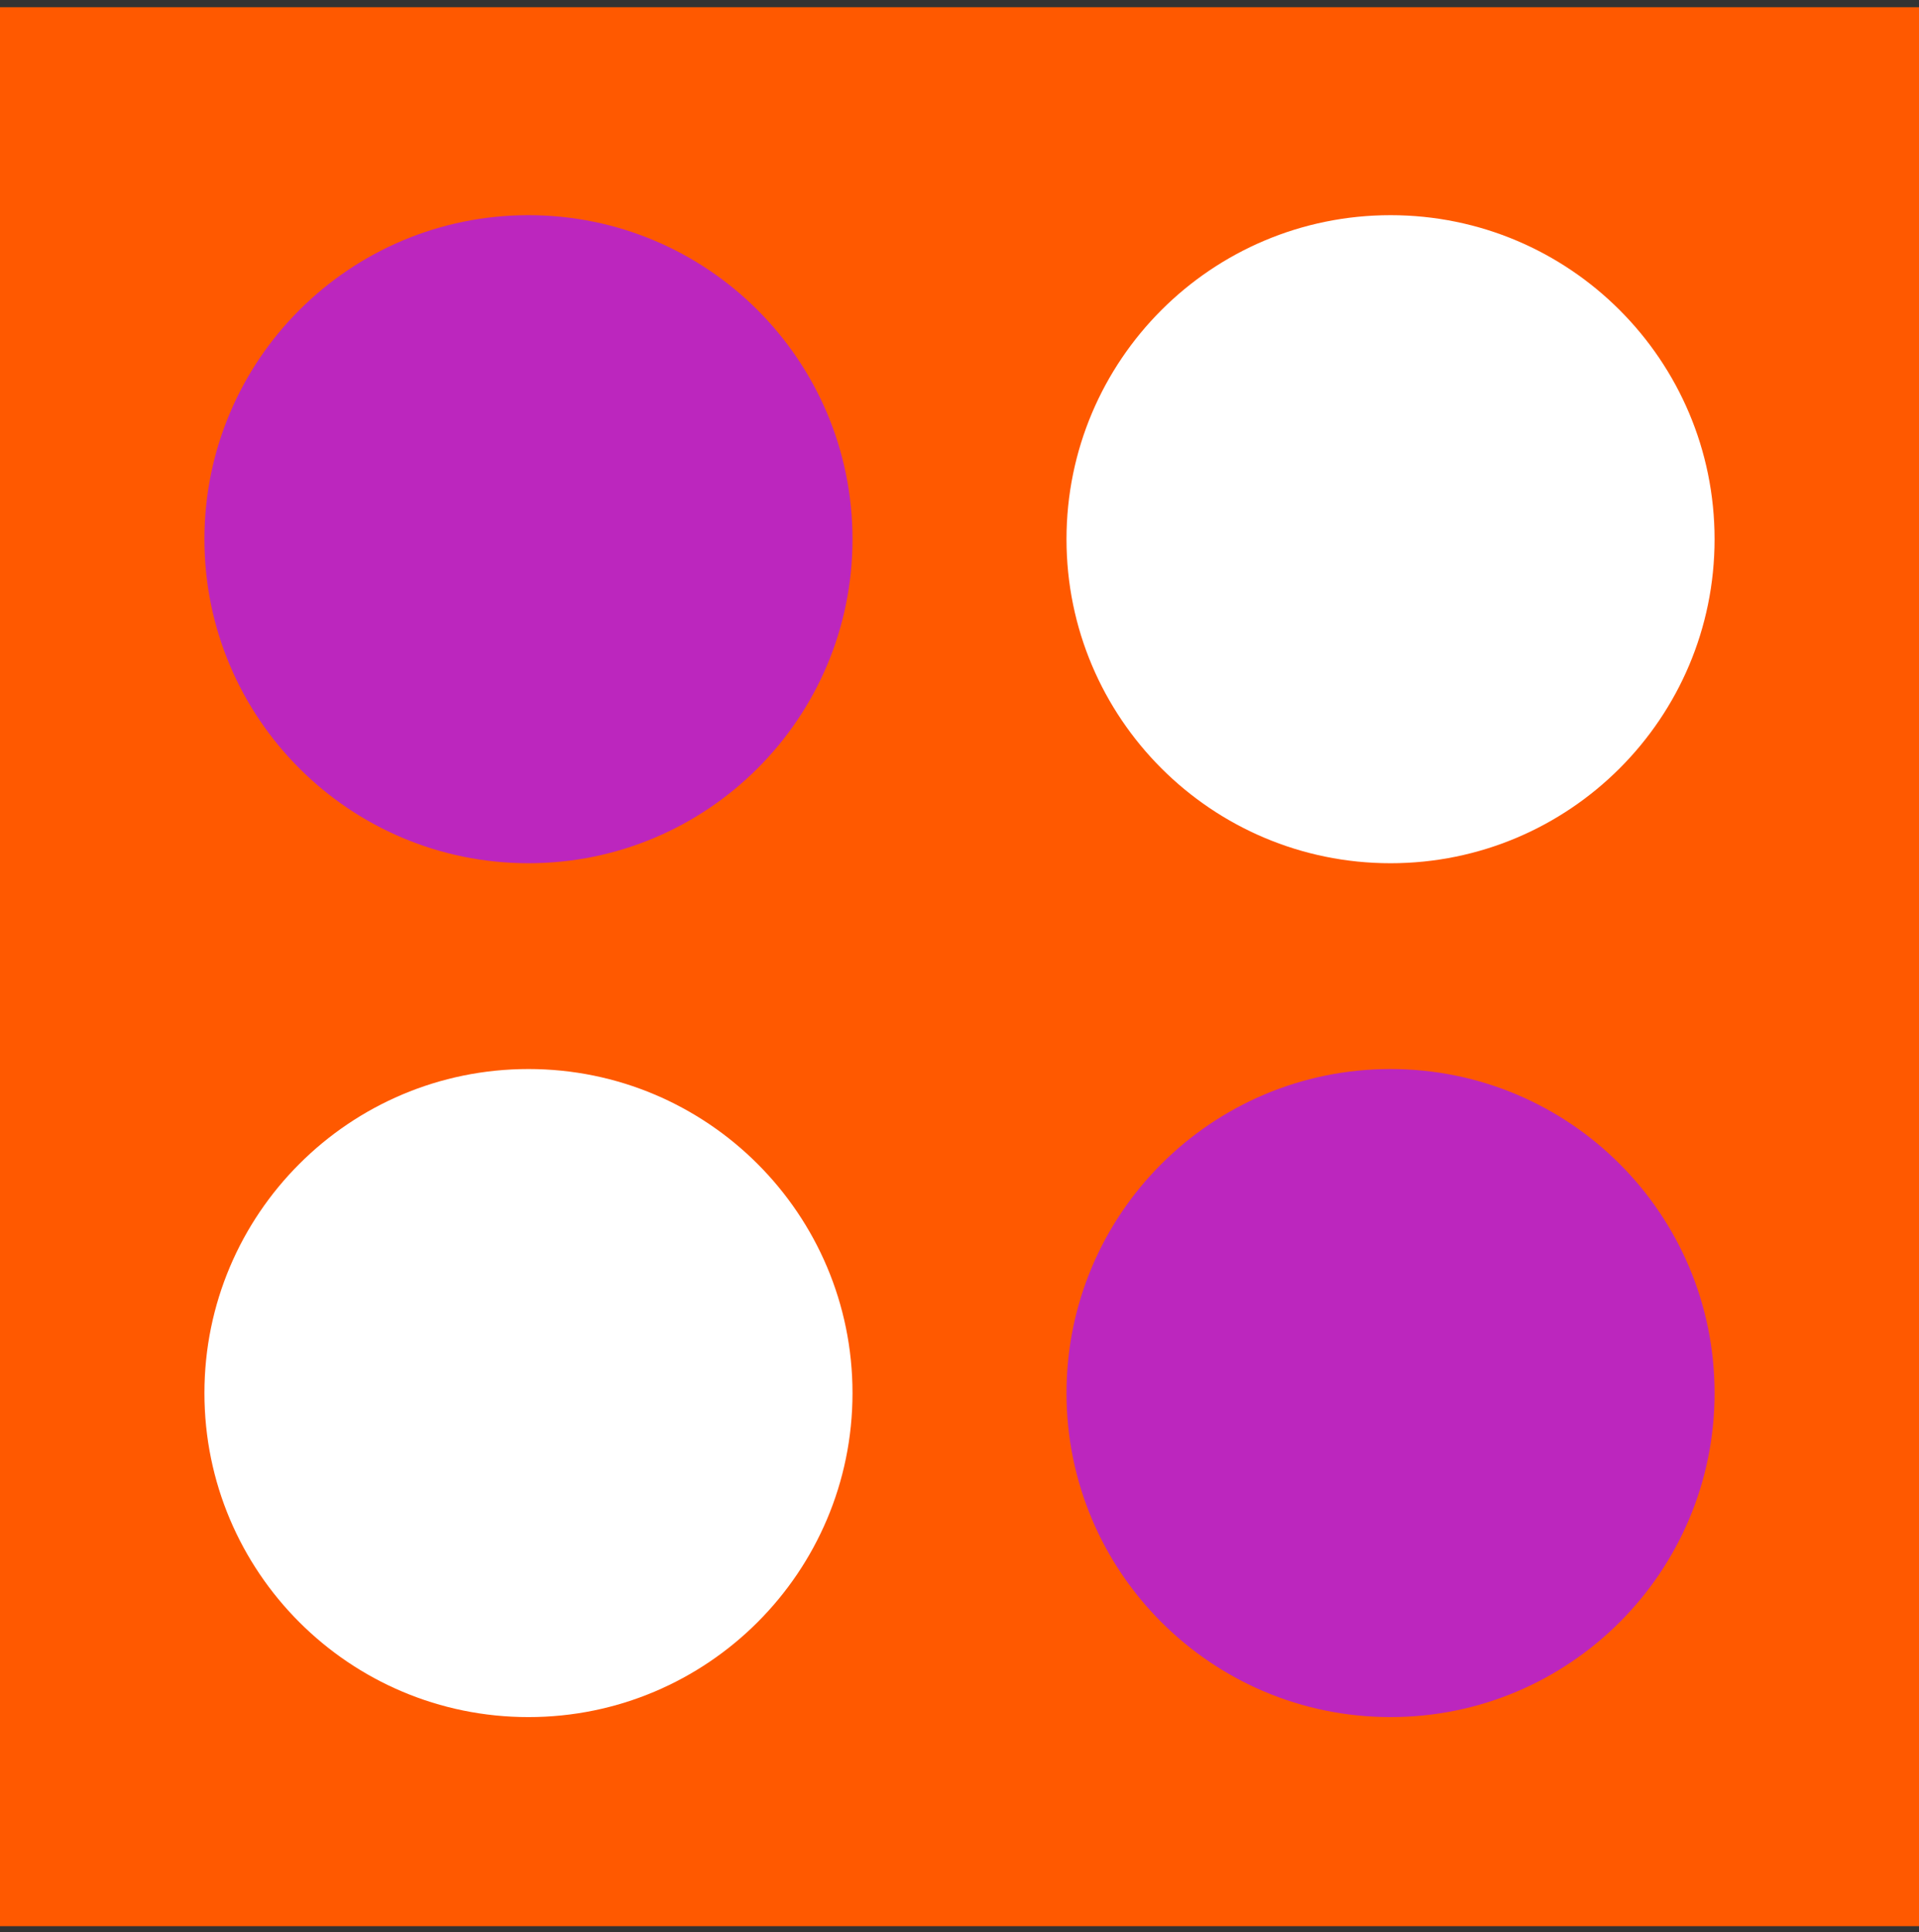 <svg xmlns="http://www.w3.org/2000/svg" width="144" height="145" viewBox="0 0 144 145" fill="none"><rect x="0" y="0" width="144" height="145" fill="#333333" stroke="none"/><path d="M144 0.543H0V144.543H144V0.543Z" fill="#FF5900"></path><path d="M39.655 64.778C53.084 64.778 63.971 53.892 63.971 40.463C63.971 27.034 53.084 16.147 39.655 16.147C26.226 16.147 15.34 27.034 15.34 40.463C15.34 53.892 26.226 64.778 39.655 64.778Z" fill="#BC26BE"></path><path d="M104.345 64.778C117.774 64.778 128.66 53.892 128.66 40.463C128.66 27.034 117.774 16.147 104.345 16.147C90.916 16.147 80.029 27.034 80.029 40.463C80.029 53.892 90.916 64.778 104.345 64.778Z" fill="white"></path><path d="M39.655 128.852C53.084 128.852 63.971 117.966 63.971 104.537C63.971 91.108 53.084 80.221 39.655 80.221C26.226 80.221 15.34 91.108 15.34 104.537C15.34 117.966 26.226 128.852 39.655 128.852Z" fill="white"></path><path d="M104.345 128.852C117.774 128.852 128.66 117.966 128.66 104.537C128.66 91.108 117.774 80.221 104.345 80.221C90.916 80.221 80.029 91.108 80.029 104.537C80.029 117.966 90.916 128.852 104.345 128.852Z" fill="#BC26BE"></path></svg>